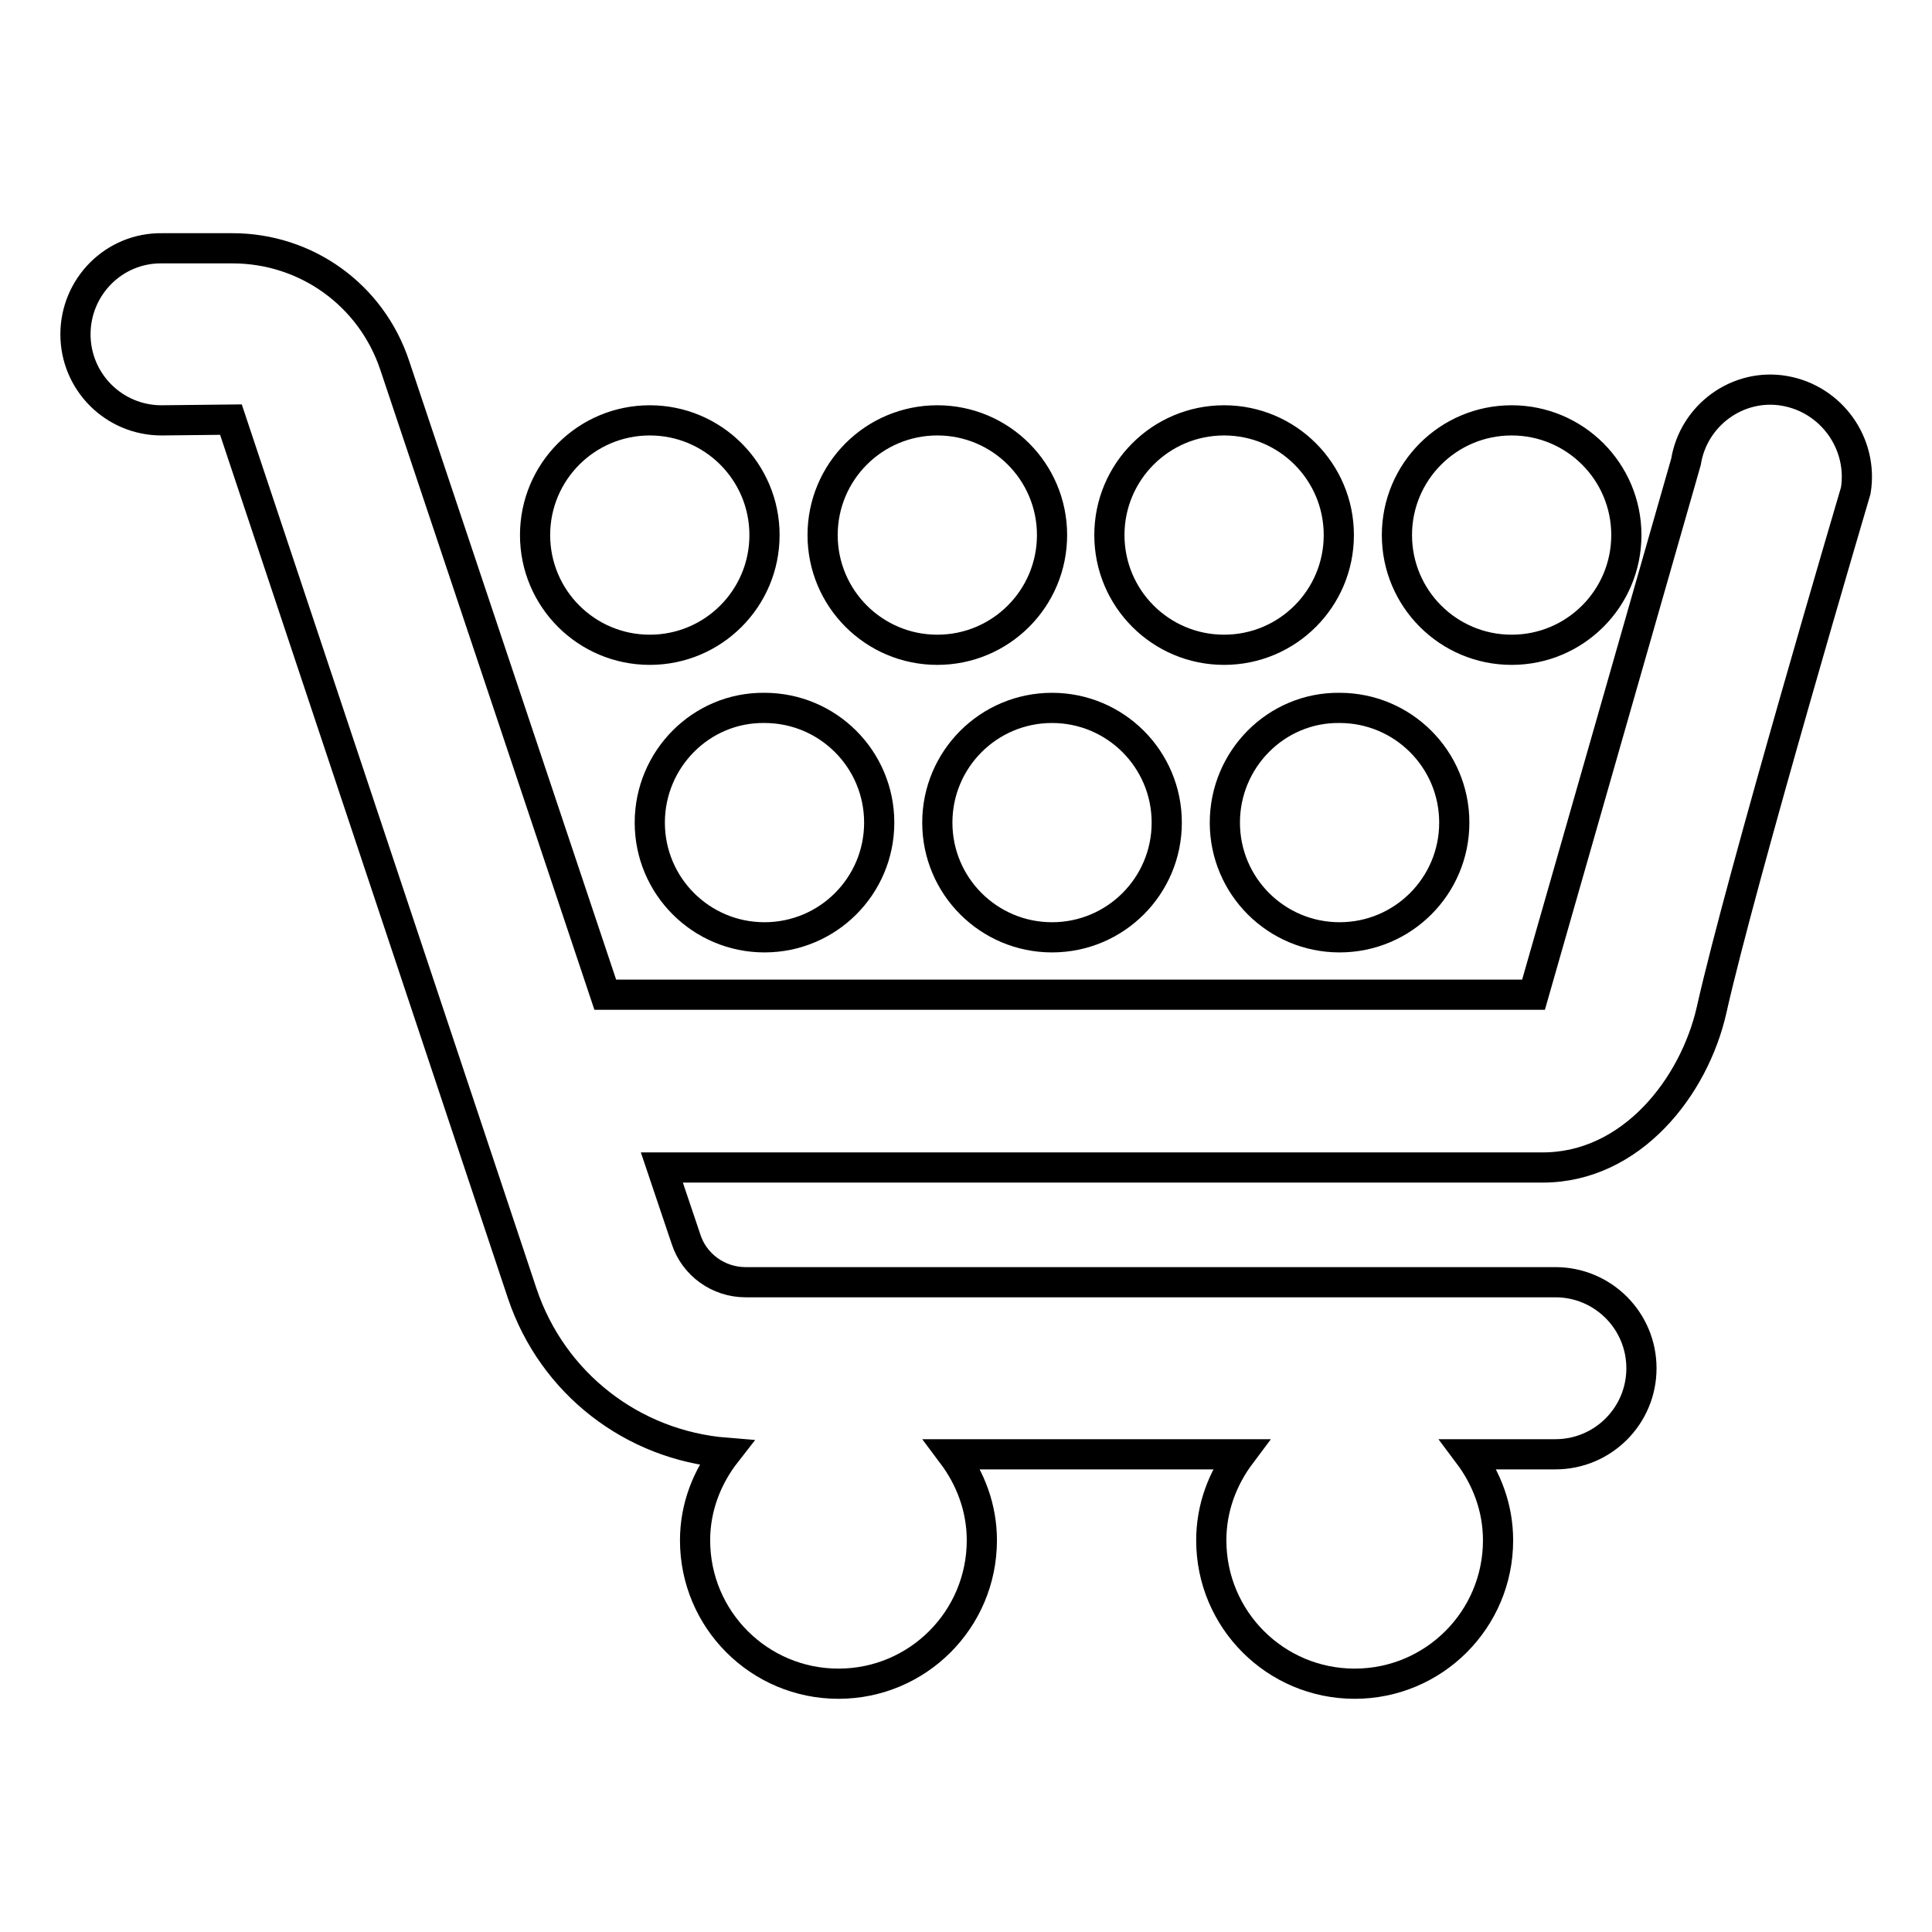 <?xml version="1.0" encoding="utf-8"?>
<!-- Svg Vector Icons : http://www.onlinewebfonts.com/icon -->
<!DOCTYPE svg PUBLIC "-//W3C//DTD SVG 1.1//EN" "http://www.w3.org/Graphics/SVG/1.1/DTD/svg11.dtd">
<svg version="1.1" xmlns="http://www.w3.org/2000/svg" xmlns:xlink="http://www.w3.org/1999/xlink" x="0px" y="0px" viewBox="0 0 256 256" enable-background="new 0 0 256 256" xml:space="preserve">
<g> <path stroke-width="4" fill-opacity="0" stroke="#000000"  d="M236.5,51.8c-6.2-1.1-12.1,3.2-13.1,9.4l-20.2,70.6h-123L52.3,48.4c-3.1-9.3-11.7-15.5-21.5-15.5h-9.3 C15.1,32.8,10,38,10,44.3c0,6.3,5.1,11.4,11.4,11.4l9.2-0.1l38.6,115.8c4,11.9,14.6,20.1,27,21.1c-2.5,3.2-4.1,7.2-4.1,11.6 c0,10.5,8.5,19,19,19c10.5,0,19-8.5,19-19c0-4.3-1.5-8.2-3.9-11.4h38.2c-2.4,3.2-3.9,7.1-3.9,11.4c0,10.5,8.5,19,19,19 s19-8.5,19-19c0-4.3-1.5-8.2-3.9-11.4h11.5c6.3,0,11.4-5.1,11.4-11.4c0-6.3-5.1-11.4-11.4-11.4H98.8c-3.6,0-6.8-2.3-7.9-5.7 l-3.2-9.5h116.7c11.8,0,20.1-10.7,22.4-20.9c3.9-17.4,19.1-68.8,19.1-68.8C246.9,58.8,242.7,52.9,236.5,51.8z M70.9,70.9 c0,8.4,6.8,15.2,15.2,15.2c8.4,0,15.2-6.8,15.2-15.2s-6.8-15.2-15.2-15.2C77.7,55.7,70.9,62.5,70.9,70.9z M109,70.9 c0,8.4,6.8,15.2,15.2,15.2c8.4,0,15.2-6.8,15.2-15.2s-6.8-15.2-15.2-15.2C115.8,55.7,109,62.5,109,70.9L109,70.9z M147,70.9 c0,8.4,6.8,15.2,15.2,15.2c8.4,0,15.2-6.8,15.2-15.2s-6.8-15.2-15.2-15.2C153.8,55.7,147,62.5,147,70.9z M185.1,70.9 c0,8.4,6.8,15.2,15.2,15.2c8.4,0,15.2-6.8,15.2-15.2s-6.8-15.2-15.2-15.2C191.9,55.7,185.1,62.5,185.1,70.9L185.1,70.9z M86.1,109 c0,8.4,6.8,15.2,15.2,15.2c8.4,0,15.2-6.8,15.2-15.2s-6.8-15.2-15.2-15.2C92.9,93.7,86.1,100.6,86.1,109z M124.2,109 c0,8.4,6.8,15.2,15.2,15.2s15.2-6.8,15.2-15.2s-6.8-15.2-15.2-15.2S124.2,100.6,124.2,109z M162.3,109c0,8.4,6.8,15.2,15.2,15.2 c8.4,0,15.2-6.8,15.2-15.2s-6.8-15.2-15.2-15.2C169.1,93.7,162.3,100.6,162.3,109L162.3,109z"/></g>
</svg>